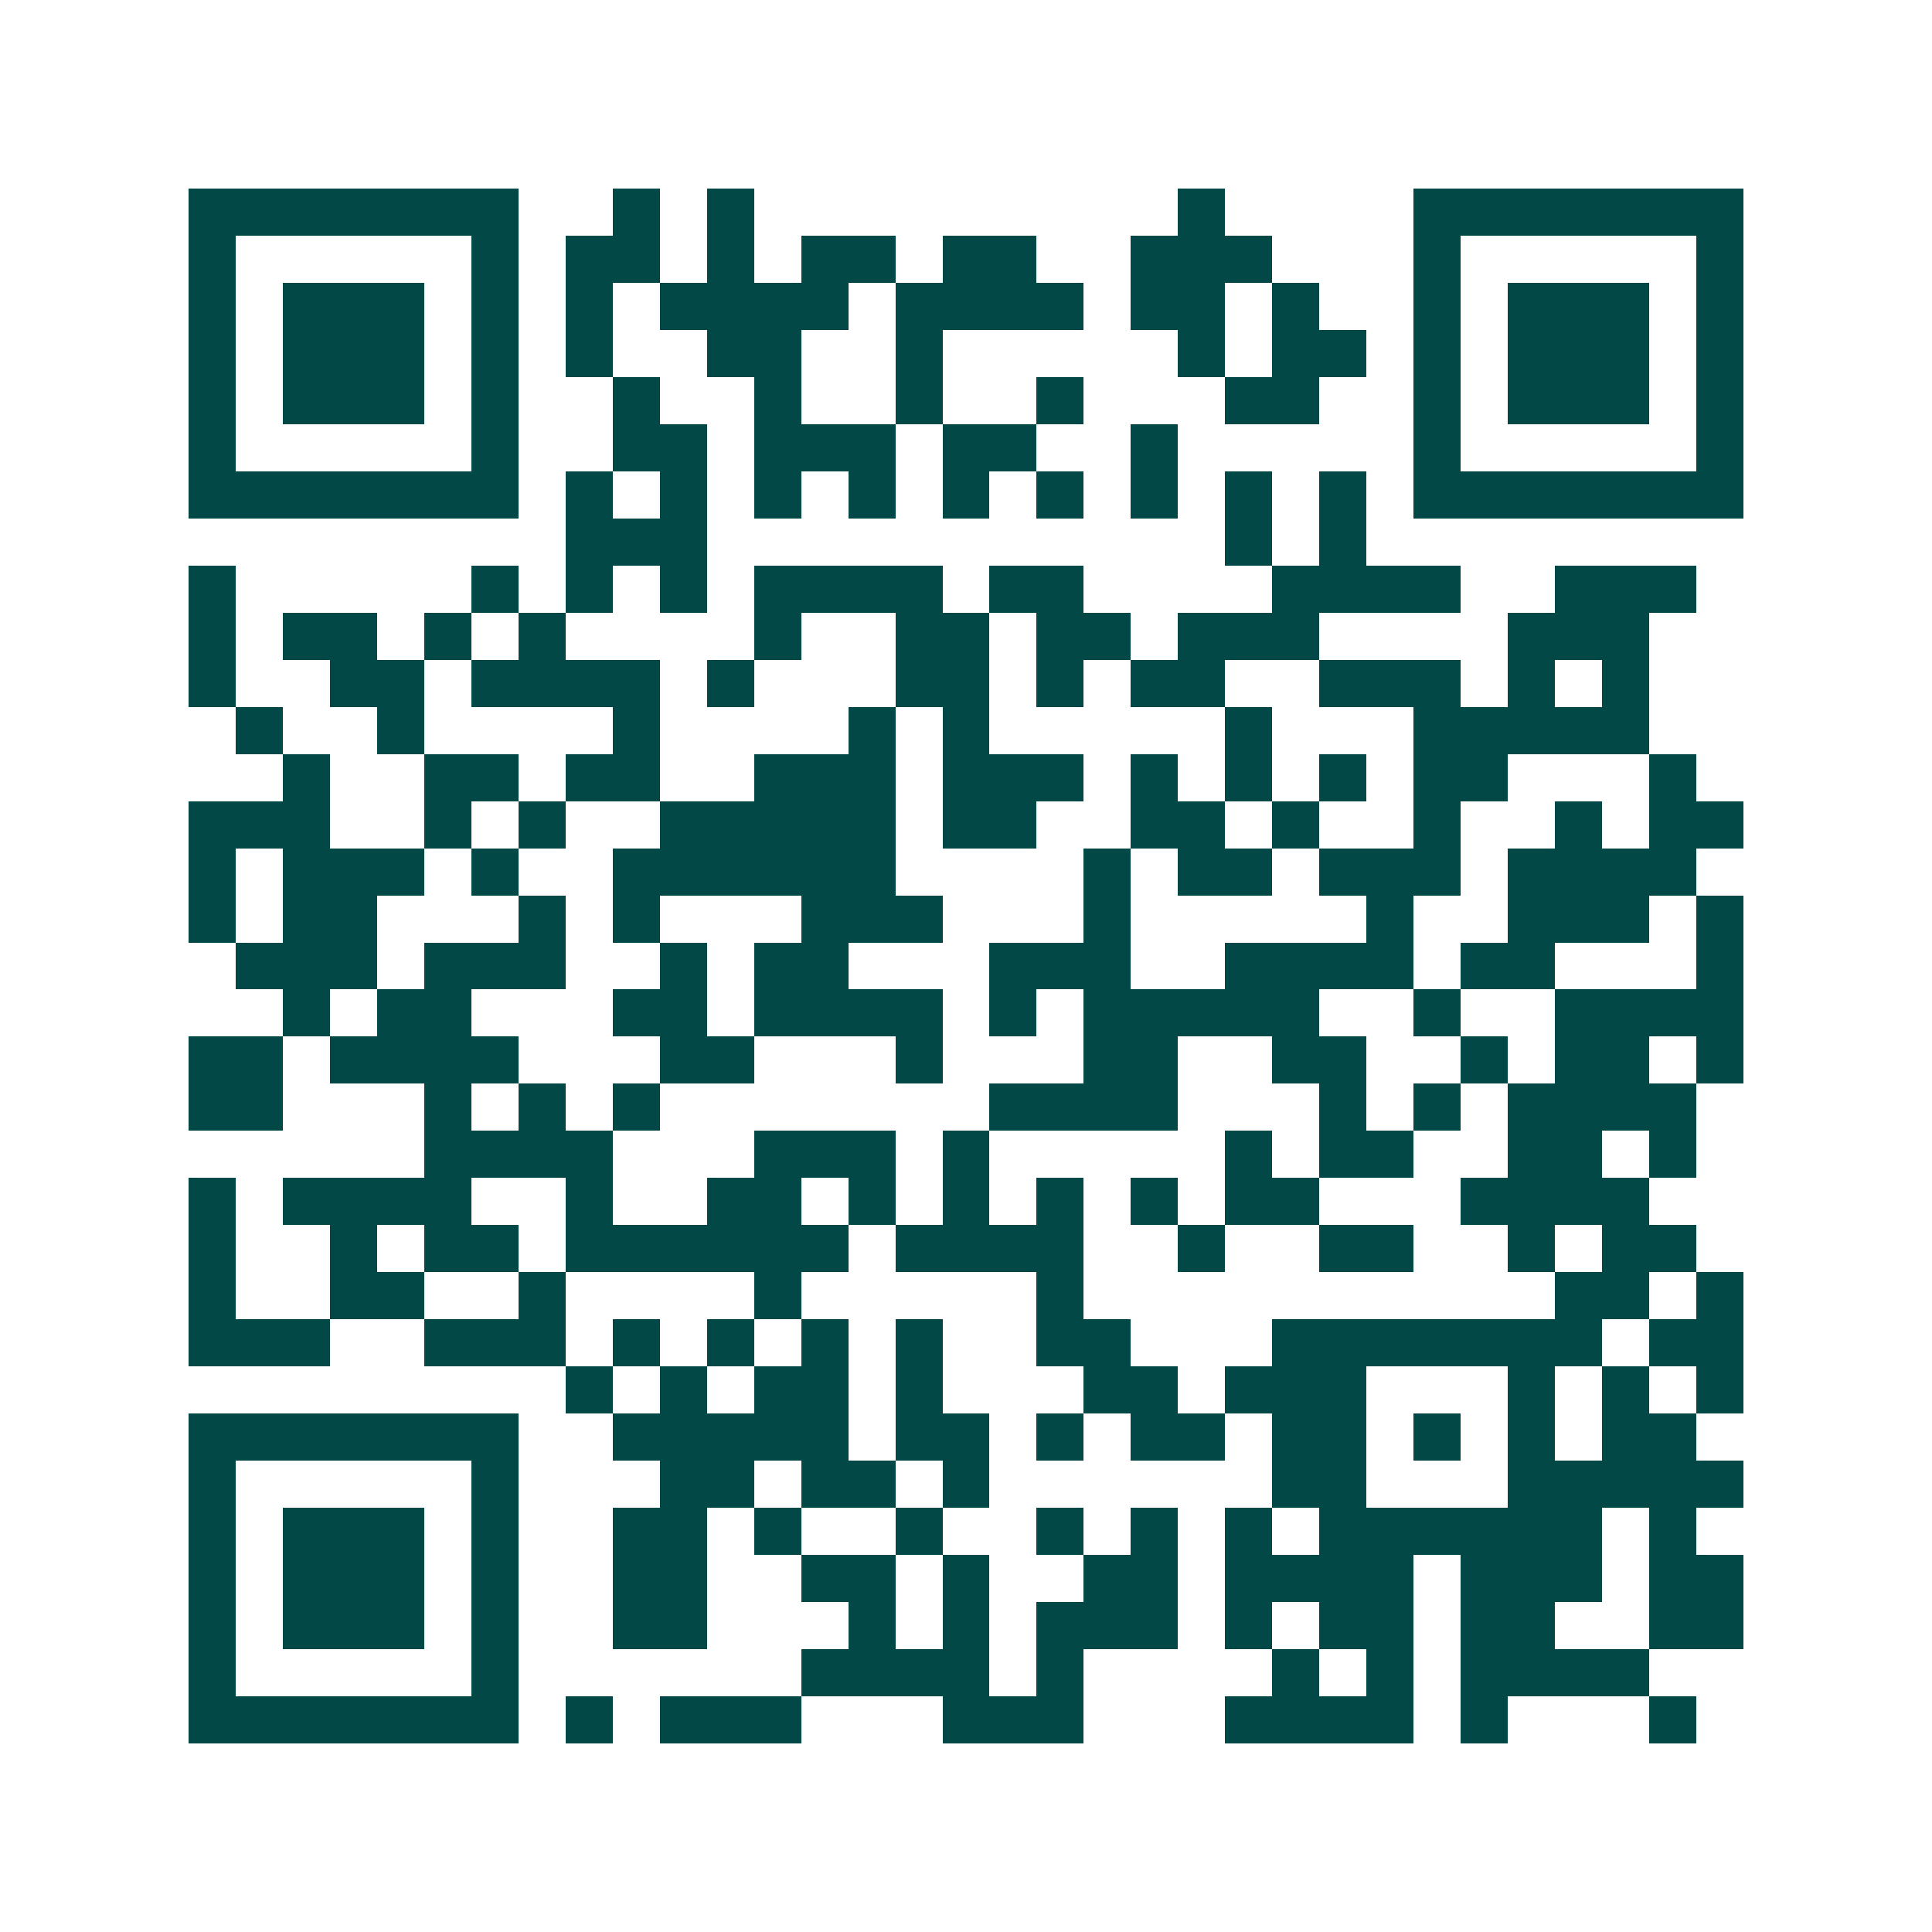 <svg xmlns="http://www.w3.org/2000/svg" width="200" height="200" viewBox="0 0 41 41" shape-rendering="crispEdges"><path fill="#ffffff" d="M0 0h41v41H0z"/><path stroke="#014847" d="M4 4.5h7m2 0h1m1 0h1m9 0h1m4 0h7M4 5.5h1m5 0h1m1 0h2m1 0h1m1 0h2m1 0h2m2 0h3m3 0h1m5 0h1M4 6.5h1m1 0h3m1 0h1m1 0h1m1 0h4m1 0h4m1 0h2m1 0h1m2 0h1m1 0h3m1 0h1M4 7.5h1m1 0h3m1 0h1m1 0h1m2 0h2m2 0h1m5 0h1m1 0h2m1 0h1m1 0h3m1 0h1M4 8.5h1m1 0h3m1 0h1m2 0h1m2 0h1m2 0h1m2 0h1m3 0h2m2 0h1m1 0h3m1 0h1M4 9.5h1m5 0h1m2 0h2m1 0h3m1 0h2m2 0h1m5 0h1m5 0h1M4 10.5h7m1 0h1m1 0h1m1 0h1m1 0h1m1 0h1m1 0h1m1 0h1m1 0h1m1 0h1m1 0h7M12 11.5h3m11 0h1m1 0h1M4 12.5h1m5 0h1m1 0h1m1 0h1m1 0h4m1 0h2m4 0h4m2 0h3M4 13.5h1m1 0h2m1 0h1m1 0h1m4 0h1m2 0h2m1 0h2m1 0h3m4 0h3M4 14.5h1m2 0h2m1 0h4m1 0h1m3 0h2m1 0h1m1 0h2m2 0h3m1 0h1m1 0h1M5 15.5h1m2 0h1m4 0h1m4 0h1m1 0h1m5 0h1m3 0h5M6 16.5h1m2 0h2m1 0h2m2 0h3m1 0h3m1 0h1m1 0h1m1 0h1m1 0h2m3 0h1M4 17.5h3m2 0h1m1 0h1m2 0h5m1 0h2m2 0h2m1 0h1m2 0h1m2 0h1m1 0h2M4 18.5h1m1 0h3m1 0h1m2 0h6m4 0h1m1 0h2m1 0h3m1 0h4M4 19.5h1m1 0h2m3 0h1m1 0h1m3 0h3m3 0h1m5 0h1m2 0h3m1 0h1M5 20.5h3m1 0h3m2 0h1m1 0h2m3 0h3m2 0h4m1 0h2m3 0h1M6 21.5h1m1 0h2m3 0h2m1 0h4m1 0h1m1 0h5m2 0h1m2 0h4M4 22.5h2m1 0h4m3 0h2m3 0h1m3 0h2m2 0h2m2 0h1m1 0h2m1 0h1M4 23.5h2m3 0h1m1 0h1m1 0h1m7 0h4m3 0h1m1 0h1m1 0h4M9 24.5h4m3 0h3m1 0h1m5 0h1m1 0h2m2 0h2m1 0h1M4 25.5h1m1 0h4m2 0h1m2 0h2m1 0h1m1 0h1m1 0h1m1 0h1m1 0h2m3 0h4M4 26.5h1m2 0h1m1 0h2m1 0h6m1 0h4m2 0h1m2 0h2m2 0h1m1 0h2M4 27.5h1m2 0h2m2 0h1m4 0h1m5 0h1m10 0h2m1 0h1M4 28.5h3m2 0h3m1 0h1m1 0h1m1 0h1m1 0h1m2 0h2m3 0h7m1 0h2M12 29.5h1m1 0h1m1 0h2m1 0h1m3 0h2m1 0h3m3 0h1m1 0h1m1 0h1M4 30.5h7m2 0h5m1 0h2m1 0h1m1 0h2m1 0h2m1 0h1m1 0h1m1 0h2M4 31.5h1m5 0h1m3 0h2m1 0h2m1 0h1m6 0h2m3 0h5M4 32.5h1m1 0h3m1 0h1m2 0h2m1 0h1m2 0h1m2 0h1m1 0h1m1 0h1m1 0h6m1 0h1M4 33.5h1m1 0h3m1 0h1m2 0h2m2 0h2m1 0h1m2 0h2m1 0h4m1 0h3m1 0h2M4 34.5h1m1 0h3m1 0h1m2 0h2m3 0h1m1 0h1m1 0h3m1 0h1m1 0h2m1 0h2m2 0h2M4 35.5h1m5 0h1m6 0h4m1 0h1m4 0h1m1 0h1m1 0h4M4 36.5h7m1 0h1m1 0h3m3 0h3m3 0h4m1 0h1m3 0h1"/></svg>
